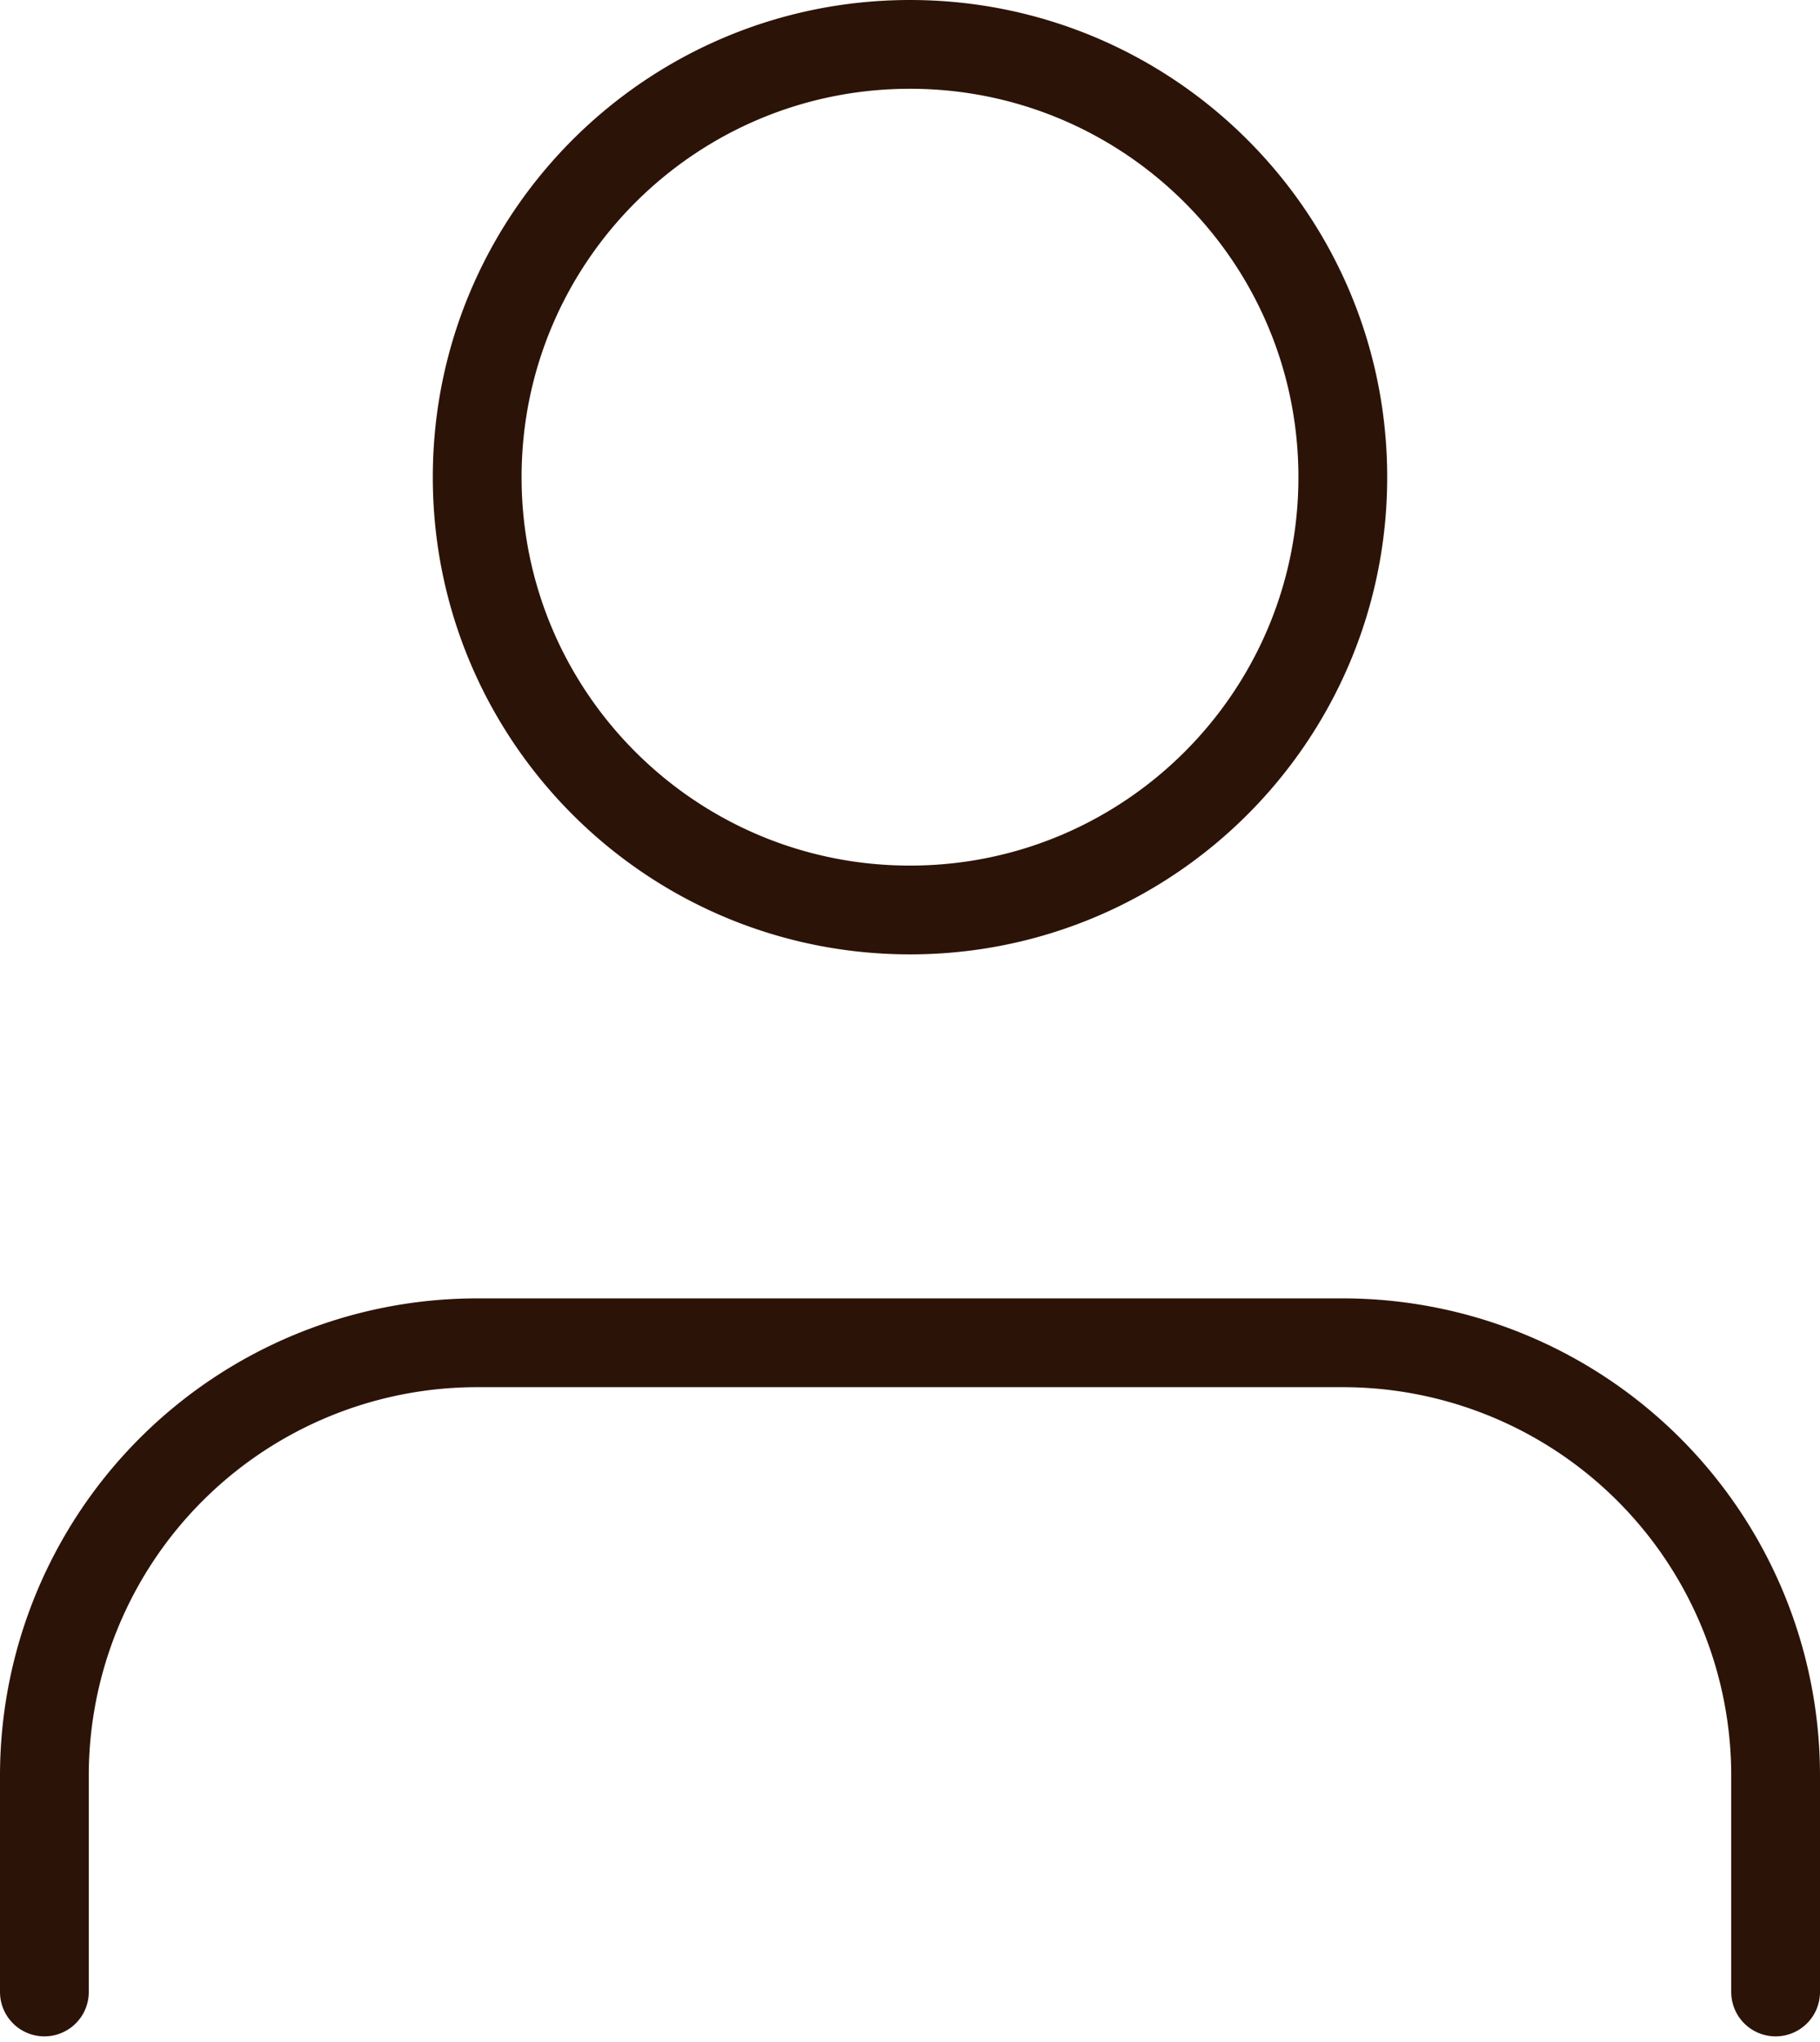 <svg xmlns="http://www.w3.org/2000/svg" width="41" height="46" fill="none" viewBox="0 0 41 46"><path stroke="#2C1307" stroke-linecap="round" stroke-linejoin="round" stroke-width="2" d="M40 44.875V40a9.75 9.75 0 0 0-9.75-9.75h-19.5A9.75 9.75 0 0 0 1 40v4.875M20.5 20.5c5.385 0 9.75-4.365 9.75-9.75S25.885 1 20.5 1s-9.75 4.365-9.75 9.75 4.365 9.75 9.75 9.75"/></svg>